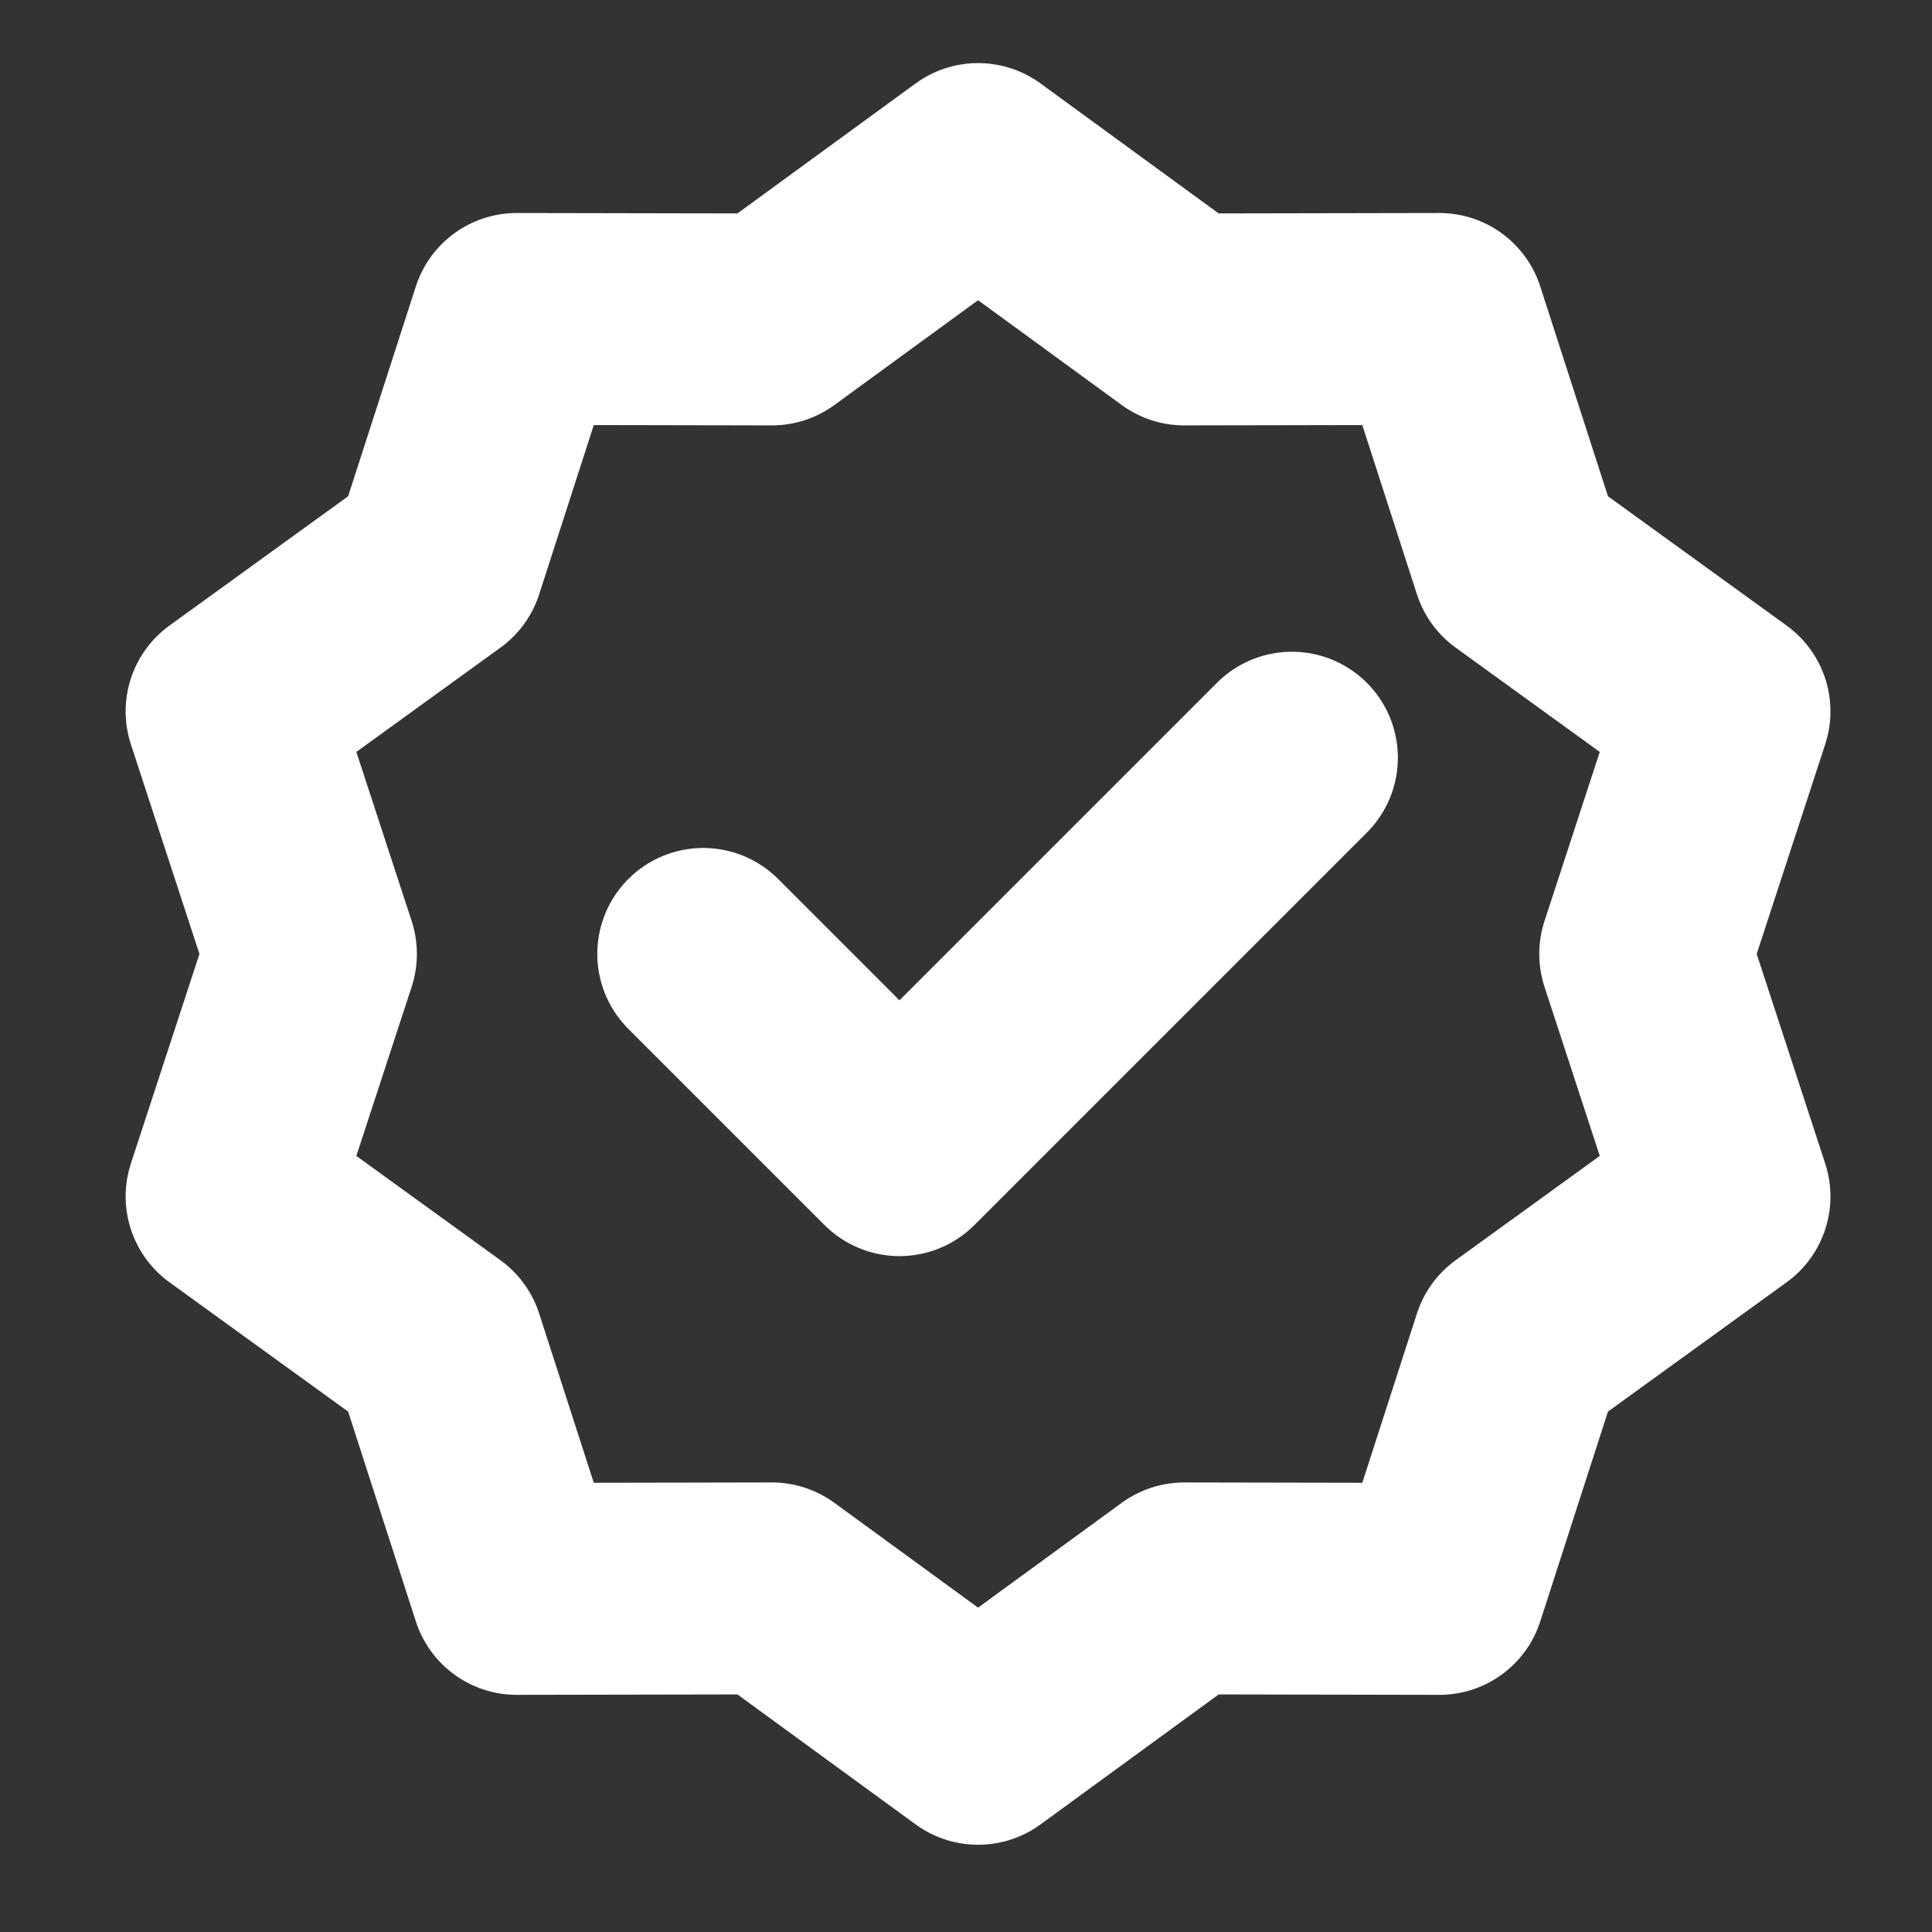 <?xml version="1.0" encoding="UTF-8"?> <svg xmlns="http://www.w3.org/2000/svg" width="32" height="32" viewBox="0 0 32 32" fill="none"><rect x="0" y="0" width="32" height="32" fill="#333333" stroke="none"/><path d="M16.2 2.8L19.614 5.291L23.841 5.283L25.139 9.305L28.563 11.783L27.25 15.8L28.563 19.817L25.139 22.295L23.841 26.317L19.614 26.309L16.2 28.8L12.785 26.309L8.558 26.317L7.26 22.295L3.836 19.817L5.15 15.8L3.836 11.783L7.26 9.305L8.558 5.283L12.785 5.291L16.2 2.8Z" stroke="white" stroke-width="3.51" stroke-linecap="round" stroke-linejoin="round"></path><path d="M11.648 15.8L14.898 19.05L21.398 12.55" stroke="white" stroke-width="3.51" stroke-linecap="round" stroke-linejoin="round"></path></svg> 